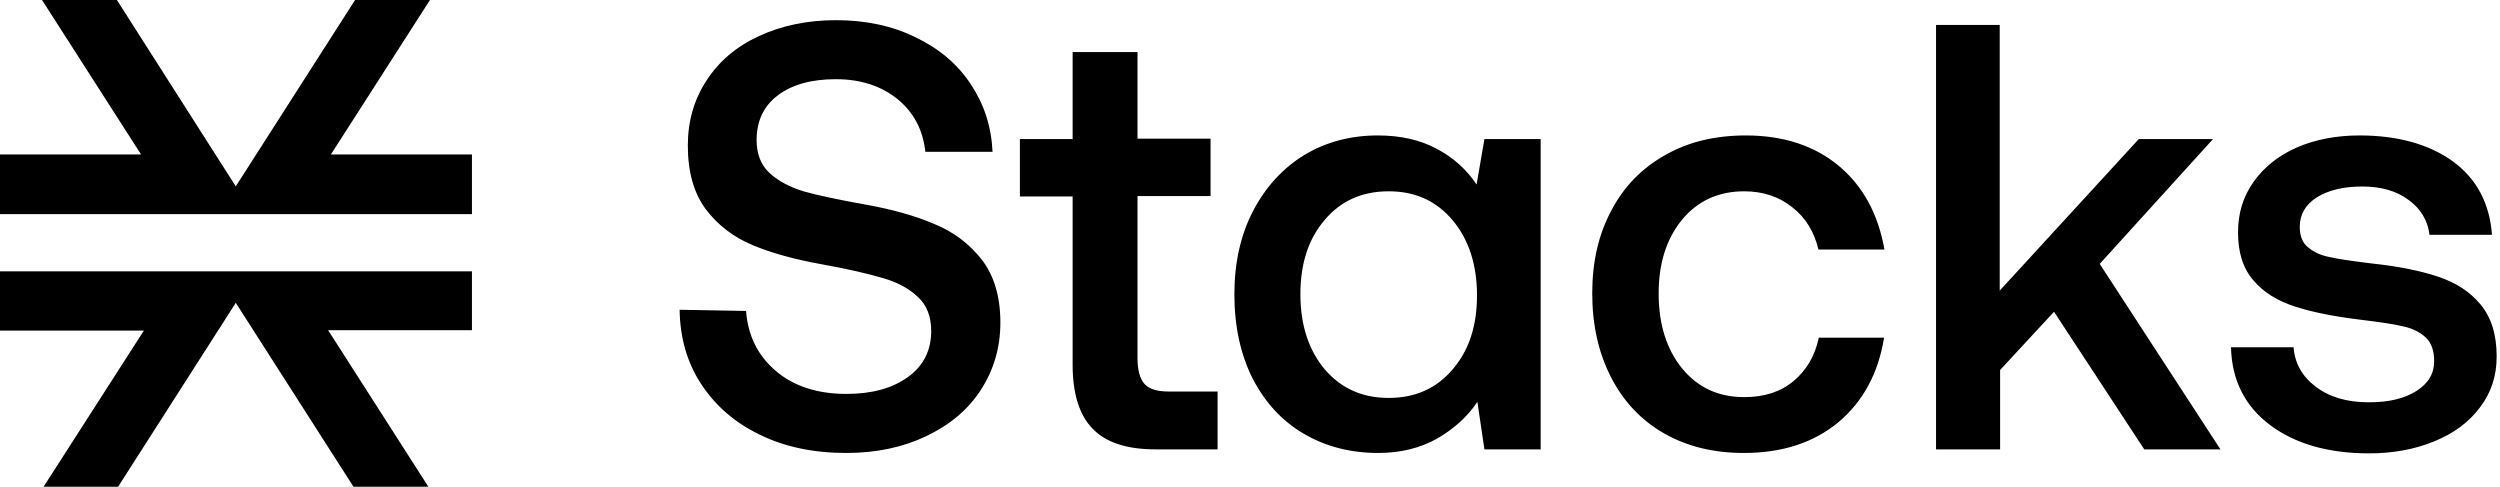 <svg xmlns="http://www.w3.org/2000/svg" viewBox="0 0 113 22" fill="currentColor"><path d="M33.721 14.055C33.809 15.191 34.268 16.093 35.081 16.778C35.893 17.463 36.952 17.805 38.259 17.805C39.407 17.805 40.325 17.553 41.031 17.048C41.738 16.543 42.091 15.84 42.091 14.957C42.091 14.326 41.897 13.803 41.508 13.442C41.12 13.064 40.608 12.775 39.937 12.577C39.266 12.379 38.347 12.162 37.147 11.946C35.928 11.729 34.886 11.441 34.021 11.081C33.156 10.72 32.449 10.179 31.902 9.458C31.355 8.719 31.09 7.763 31.09 6.573C31.09 5.473 31.372 4.5 31.937 3.634C32.502 2.769 33.279 2.102 34.303 1.633C35.31 1.164 36.475 0.912 37.782 0.912C39.124 0.912 40.325 1.164 41.385 1.687C42.444 2.192 43.274 2.895 43.874 3.797C44.475 4.698 44.81 5.708 44.863 6.862H41.826C41.72 5.87 41.296 5.077 40.572 4.482C39.831 3.887 38.912 3.58 37.782 3.58C36.687 3.58 35.822 3.815 35.169 4.301C34.515 4.788 34.198 5.473 34.198 6.339C34.198 6.952 34.392 7.457 34.78 7.817C35.169 8.178 35.681 8.448 36.317 8.647C36.952 8.827 37.888 9.025 39.089 9.241C40.307 9.458 41.349 9.746 42.232 10.125C43.115 10.486 43.822 11.026 44.387 11.748C44.934 12.469 45.217 13.406 45.217 14.578C45.217 15.714 44.916 16.724 44.334 17.625C43.751 18.527 42.921 19.212 41.861 19.717C40.802 20.221 39.601 20.474 38.259 20.474C36.776 20.474 35.469 20.203 34.339 19.645C33.209 19.104 32.326 18.328 31.69 17.355C31.054 16.381 30.736 15.263 30.719 14.001L33.721 14.055ZM48.483 8.881H46.099V6.285H48.483V2.354H51.415V6.267H54.717V8.863H51.415V16.183C51.415 16.724 51.521 17.12 51.733 17.355C51.944 17.589 52.315 17.697 52.827 17.697H55.035V20.312H52.245C50.938 20.312 49.984 20.005 49.384 19.374C48.784 18.761 48.483 17.787 48.483 16.489V8.881ZM69.638 6.285V20.312H67.096L66.778 18.166C66.301 18.869 65.683 19.41 64.924 19.843C64.164 20.258 63.299 20.474 62.292 20.474C61.039 20.474 59.926 20.185 58.937 19.608C57.948 19.032 57.189 18.202 56.624 17.12C56.077 16.039 55.794 14.758 55.794 13.298C55.794 11.874 56.077 10.612 56.642 9.53C57.207 8.448 57.984 7.601 58.955 7.006C59.944 6.411 61.056 6.122 62.275 6.122C63.299 6.122 64.182 6.321 64.924 6.717C65.683 7.114 66.283 7.655 66.742 8.34L67.096 6.285H69.638ZM65.665 16.688C66.407 15.822 66.76 14.722 66.76 13.352C66.76 11.964 66.389 10.828 65.665 9.963C64.924 9.079 63.97 8.647 62.769 8.647C61.568 8.647 60.597 9.079 59.873 9.945C59.132 10.81 58.778 11.928 58.778 13.298C58.778 14.686 59.149 15.822 59.873 16.688C60.615 17.553 61.568 17.986 62.769 17.986C63.97 17.986 64.941 17.553 65.665 16.688ZM83.094 19.086C81.982 20.005 80.569 20.474 78.821 20.474C77.461 20.474 76.26 20.185 75.219 19.59C74.177 18.995 73.382 18.148 72.817 17.048C72.252 15.948 71.969 14.686 71.969 13.262C71.969 11.838 72.252 10.594 72.835 9.512C73.4 8.43 74.212 7.601 75.272 7.006C76.313 6.411 77.532 6.122 78.909 6.122C80.622 6.122 82.035 6.591 83.13 7.511C84.224 8.43 84.895 9.692 85.178 11.279H82.194C81.999 10.467 81.611 9.836 81.011 9.368C80.428 8.899 79.704 8.647 78.838 8.647C77.673 8.647 76.737 9.079 76.031 9.927C75.325 10.792 74.971 11.892 74.971 13.262C74.971 14.65 75.325 15.786 76.031 16.652C76.737 17.517 77.673 17.95 78.838 17.95C79.739 17.95 80.481 17.715 81.064 17.229C81.646 16.742 82.035 16.093 82.211 15.263H85.16C84.895 16.904 84.189 18.166 83.094 19.086ZM87.491 1.128H90.387V13.136L96.674 6.285H100.029L94.908 11.928L100.364 20.312H96.921L92.842 14.091L90.405 16.724V20.312H87.509V1.128H87.491ZM103.667 15.678C103.72 16.417 104.055 17.012 104.673 17.481C105.291 17.95 106.086 18.184 107.075 18.184C107.958 18.184 108.664 18.022 109.211 17.679C109.759 17.337 110.024 16.886 110.024 16.327C110.024 15.858 109.9 15.498 109.653 15.263C109.406 15.029 109.07 14.849 108.646 14.758C108.222 14.65 107.569 14.56 106.704 14.452C105.503 14.308 104.514 14.109 103.737 13.857C102.96 13.605 102.324 13.226 101.865 12.685C101.389 12.144 101.159 11.423 101.159 10.504C101.159 9.638 101.389 8.881 101.865 8.214C102.342 7.547 102.996 7.024 103.825 6.663C104.655 6.303 105.609 6.122 106.651 6.122C108.381 6.122 109.794 6.519 110.871 7.294C111.948 8.088 112.531 9.187 112.637 10.612H109.812C109.741 9.981 109.423 9.44 108.876 9.043C108.328 8.628 107.622 8.43 106.774 8.43C105.927 8.43 105.256 8.592 104.726 8.917C104.214 9.241 103.949 9.692 103.949 10.251C103.949 10.666 104.073 10.99 104.338 11.189C104.602 11.405 104.92 11.549 105.309 11.621C105.697 11.711 106.333 11.802 107.216 11.91C108.399 12.036 109.388 12.234 110.2 12.505C111.013 12.775 111.648 13.19 112.125 13.767C112.602 14.344 112.849 15.119 112.849 16.111C112.849 16.994 112.602 17.751 112.09 18.419C111.595 19.086 110.907 19.59 110.024 19.951C109.141 20.312 108.169 20.492 107.075 20.492C105.238 20.492 103.737 20.059 102.607 19.212C101.477 18.364 100.876 17.192 100.841 15.696H103.667V15.678Z" fill="currentColor"/><path d="M14.831 14.925L19.362 22H15.977L10.657 13.688L5.338 22H1.97L6.502 14.944H0V12.265H21.332V14.925H14.831Z" fill="currentColor"/><path d="M21.332 6.982V9.661V9.679H0V6.982H6.376L1.899 0H5.284L10.657 8.423L16.049 0H19.434L14.956 6.982H21.332Z" fill="currentColor"/></svg>